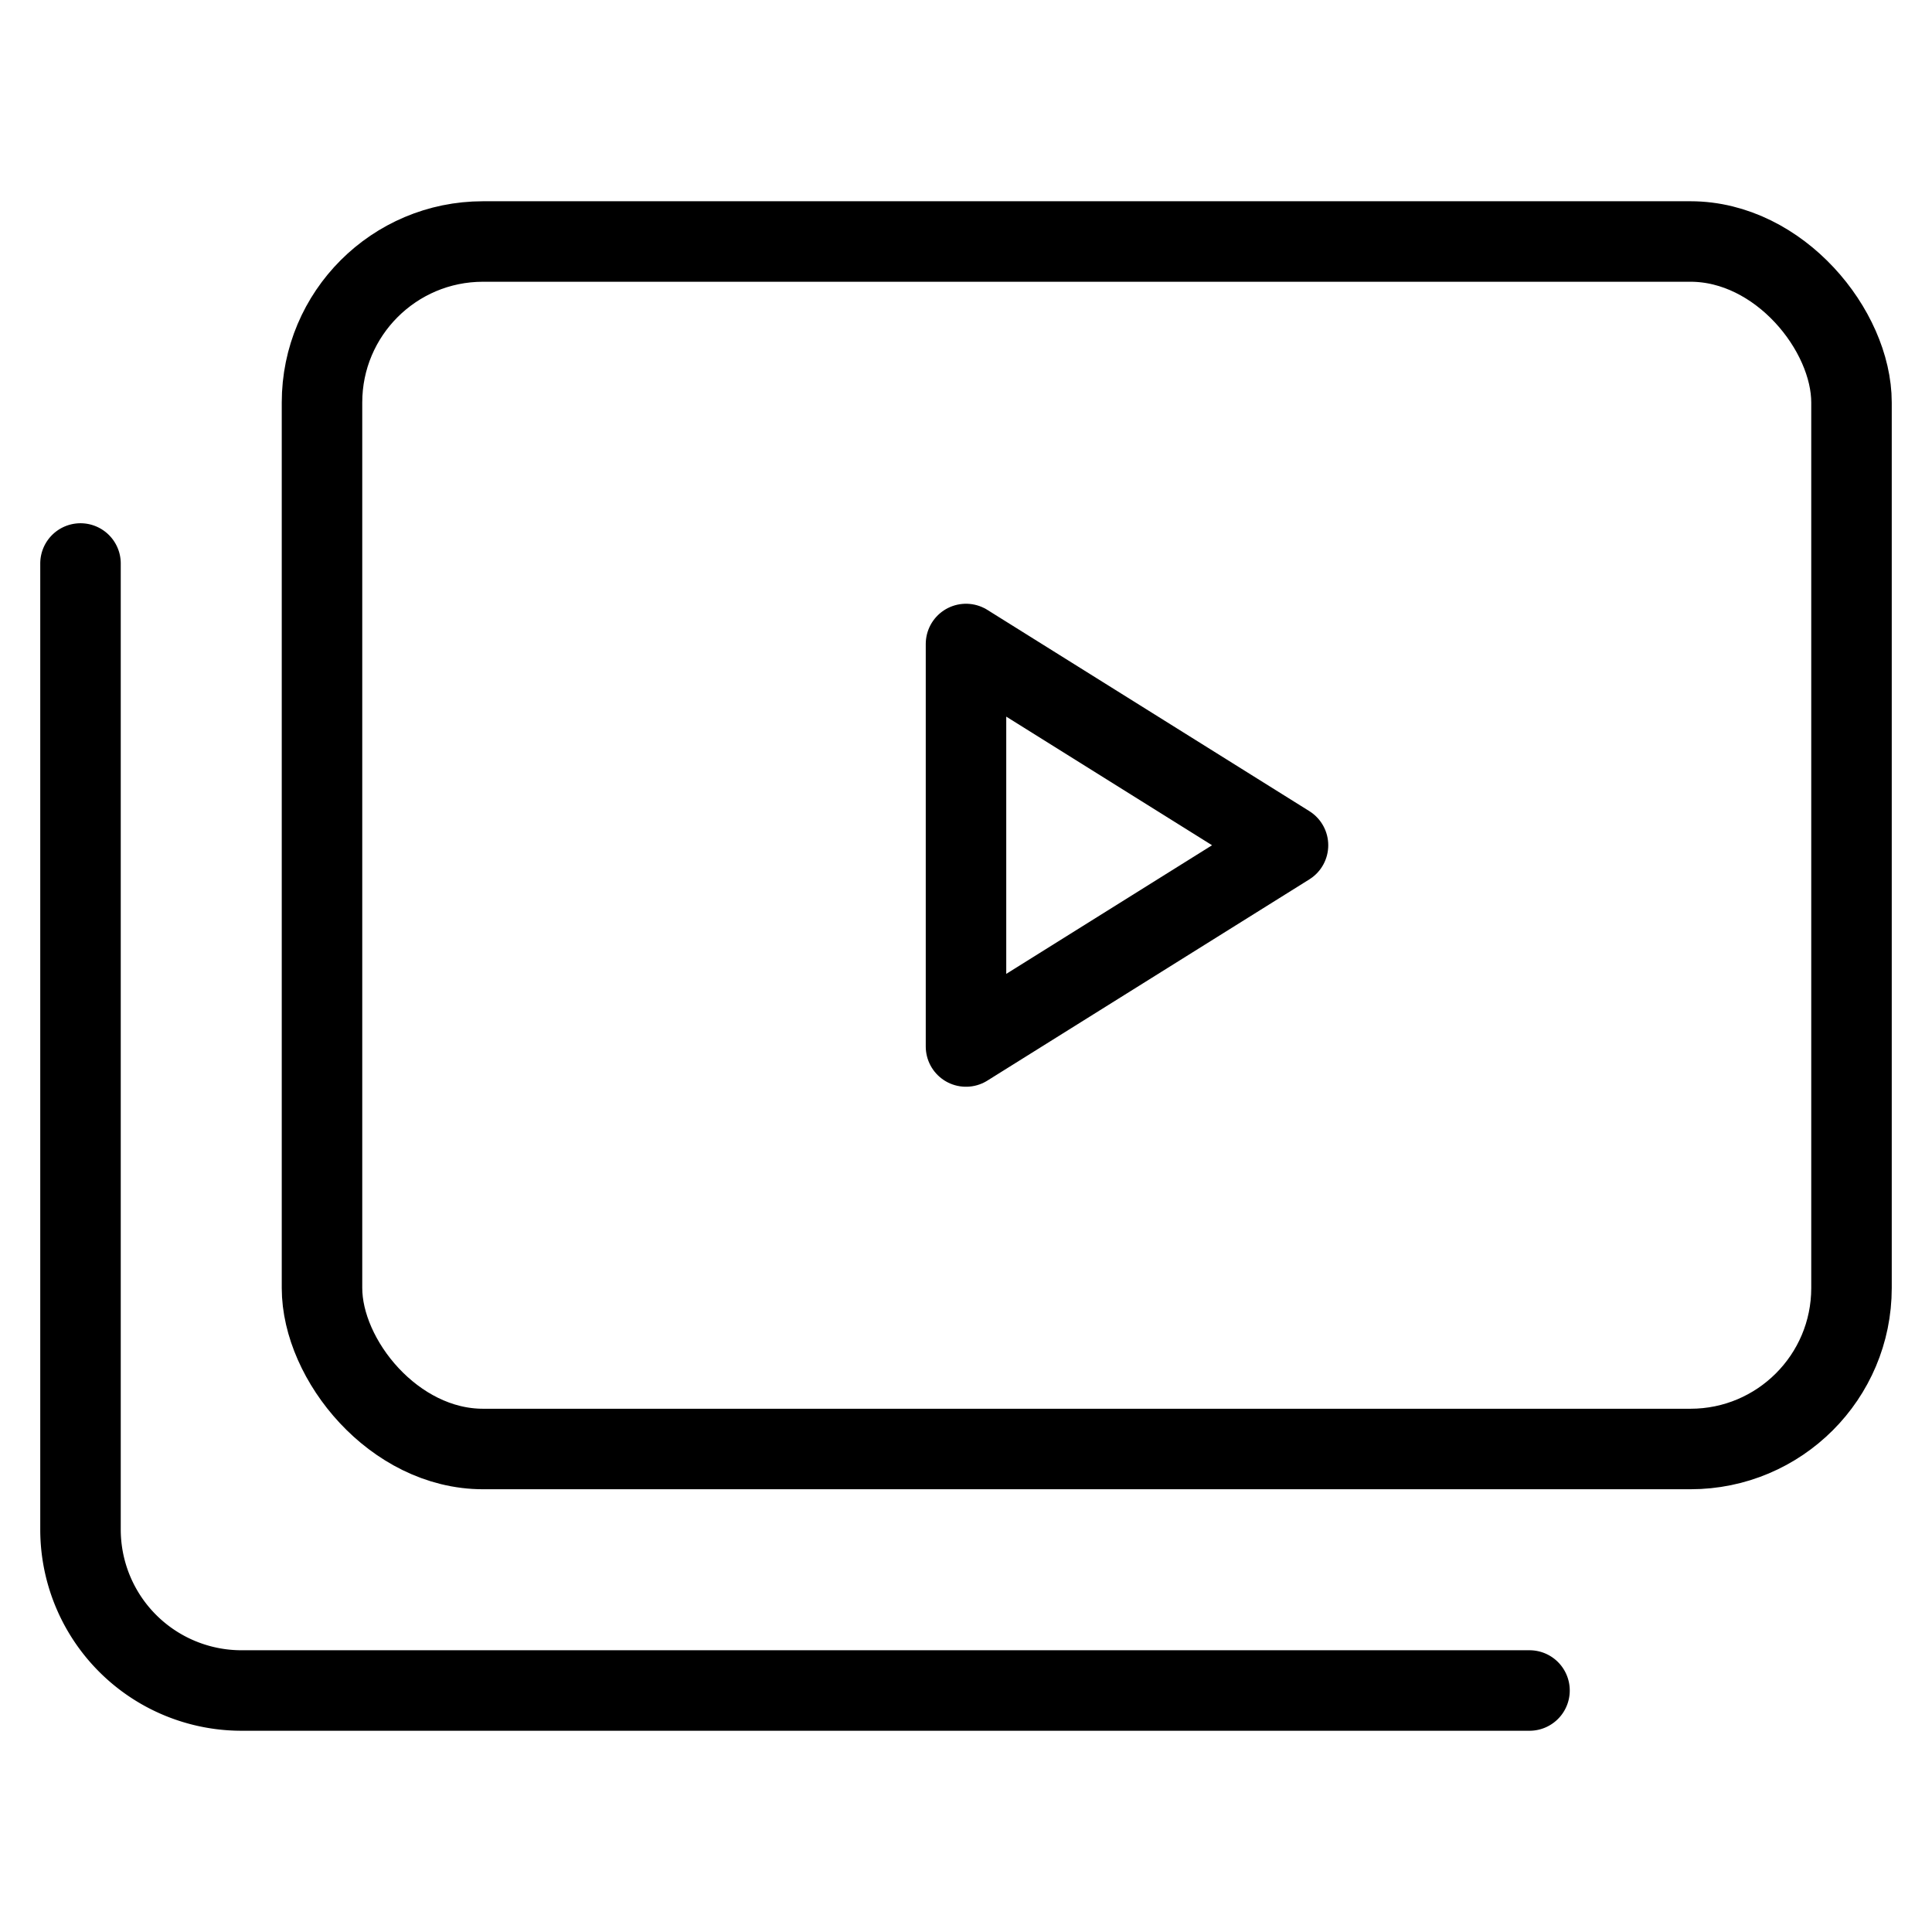 <?xml version="1.0" encoding="UTF-8"?> <svg xmlns="http://www.w3.org/2000/svg" height="48" width="48" viewBox="0 0 48 48"><title>video gallery 2</title><g stroke-linecap="round" stroke-width="2" fill="none" stroke="#000000" stroke-linejoin="round" class="nc-icon-wrapper"><rect x="8" y="6" width="38" height="30" rx="4" data-cap="butt"></rect><polygon points="24 16 32 21 24 26 24 16" data-cap="butt" stroke="#000000"></polygon><path d="M2,14V38a4,4,0,0,0,4,4H38" stroke="#000000"></path></g></svg> 